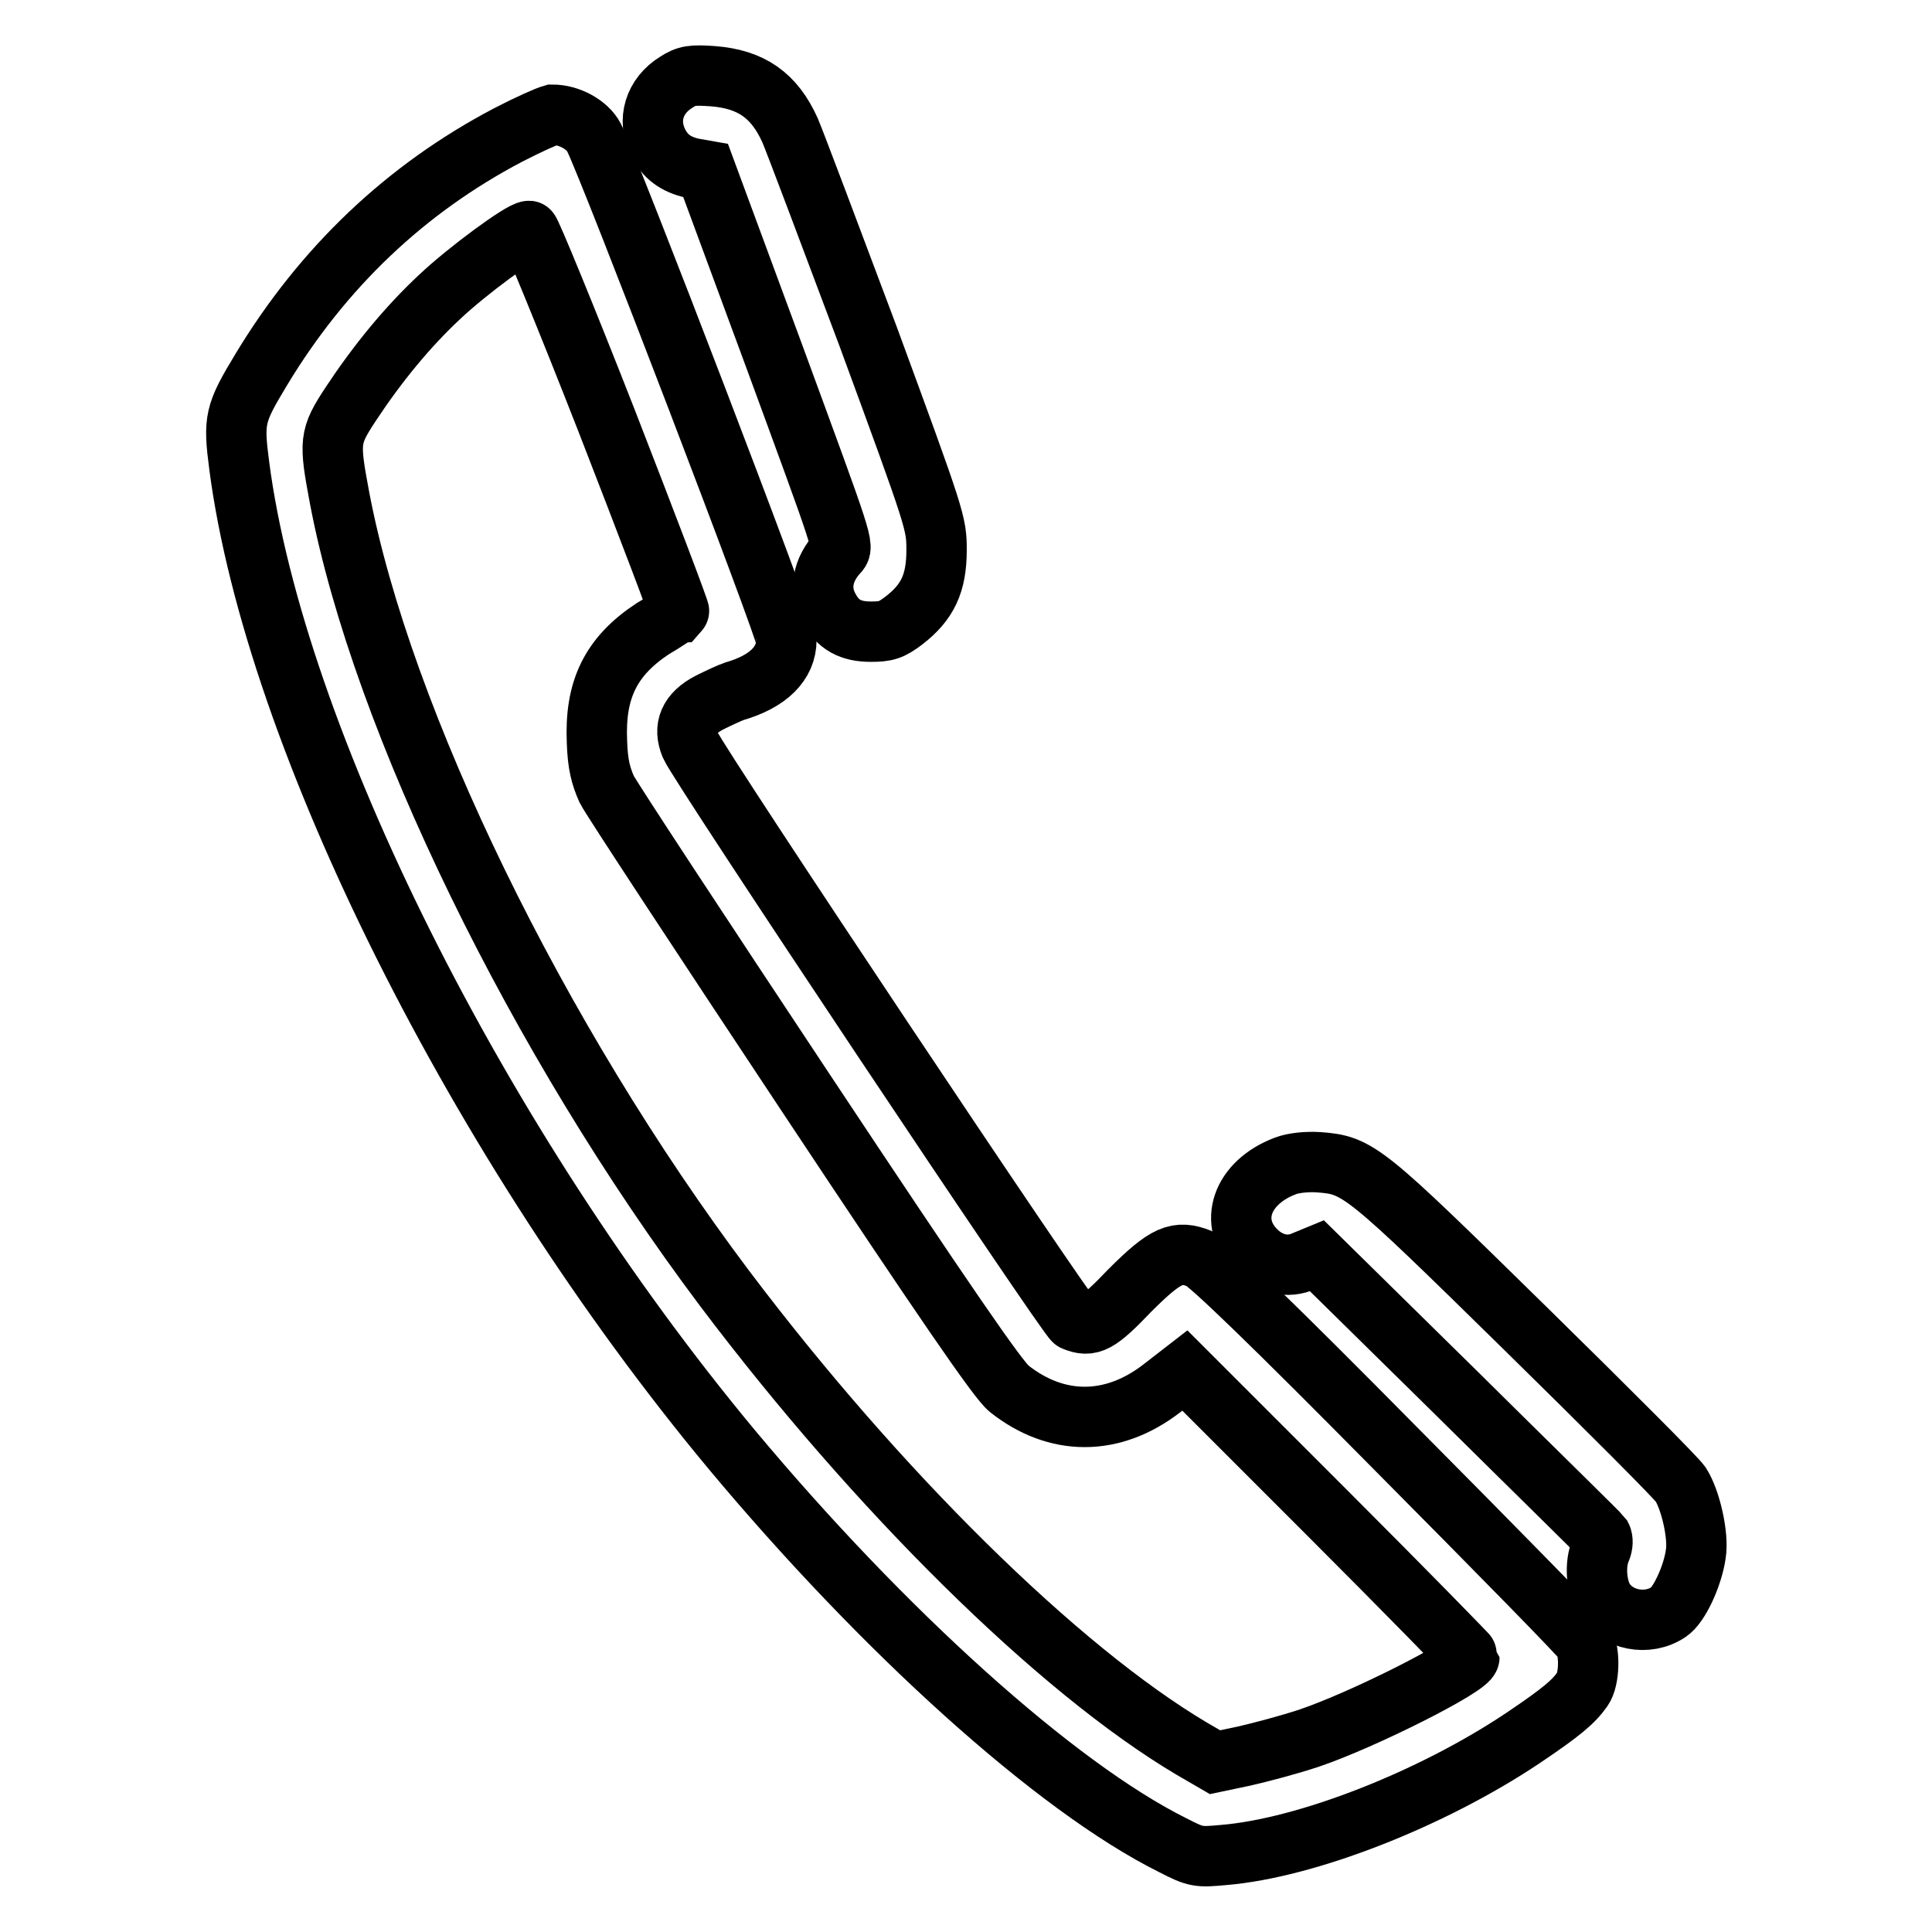 <?xml version="1.0" encoding="utf-8"?>
<!-- Svg Vector Icons : http://www.onlinewebfonts.com/icon -->
<!DOCTYPE svg PUBLIC "-//W3C//DTD SVG 1.1//EN" "http://www.w3.org/Graphics/SVG/1.1/DTD/svg11.dtd">
<svg version="1.1" xmlns="http://www.w3.org/2000/svg" xmlns:xlink="http://www.w3.org/1999/xlink" x="0px" y="0px" viewBox="0 0 256 256" enable-background="new 0 0 256 256" xml:space="preserve">
<g><g><g><path stroke-width="8" fill-opacity="0" stroke="#000000"  d="M89.6,10.9c-2.9,1.8-3.9,5-2.4,8c0.9,1.8,2.3,2.9,4.6,3.4l1.7,0.3l9.2,24.9c9.1,24.8,9.2,24.9,8.3,25.8c-2,2.2-2.5,4.8-1.2,7.2c1.2,2.3,2.9,3.2,5.6,3.2c2,0,2.7-0.2,4.4-1.5c3.1-2.4,4.3-4.9,4.3-9.3c0-3.6-0.1-3.9-9.1-28.4c-5.1-13.6-9.7-25.8-10.3-27.2c-2.1-4.7-5.2-6.8-10.2-7.2C91.7,9.9,91,10,89.6,10.9z"/><path stroke-width="8" fill-opacity="0" stroke="#000000"  d="M67.3,17.9C53.8,25,42.8,35.4,34.6,49c-3.5,5.8-3.7,6.6-2.9,12.7c4.7,36,31.7,90,65.2,130.3c20.1,24.1,43,44.8,58.5,52.5c3.1,1.6,3.4,1.6,6.7,1.3c11-0.9,27.6-7.4,39.7-15.5c5.2-3.5,6.7-4.8,7.9-6.5c0.9-1.3,1-4.8,0.2-6.3c-0.3-0.6-11.5-12-24.9-25.5c-16.3-16.5-24.9-24.8-26-25.2c-3-1.2-4.5-0.6-9.3,4.2c-4.2,4.4-5.2,4.9-7.4,4c-0.8-0.3-49.7-73.6-50.8-76.2c-1-2.4-0.2-4.3,2.5-5.7c1.2-0.6,2.7-1.3,3.3-1.5c4.5-1.3,6.9-3.7,6.9-6.8c0-1.4-23.4-62.5-25.5-66.6c-0.9-1.7-3.3-3-5.5-3C72.5,15.4,70.2,16.4,67.3,17.9z M80.4,55.8c5.4,13.9,9.7,25.2,9.6,25.3c-0.1,0-1.6,1.1-3.5,2.2c-5.6,3.7-7.7,8.1-7.4,15c0.1,3,0.5,4.5,1.3,6.3c0.6,1.2,12.5,19.3,26.3,40.1c18.5,27.9,25.6,38.2,27,39.3c6.3,5,13.7,5,20.2,0l3.1-2.4l18.9,18.9c10.3,10.3,18.8,19,18.8,19.1c0,1.2-14.1,8.3-21.2,10.7c-2.7,0.9-6.5,1.9-8.7,2.4l-3.8,0.8l-3.1-1.8c-17.7-10.5-41.7-34.2-61.9-61C71.2,137.7,50.6,95.4,45,66c-1.4-7.5-1.4-8.1,1.5-12.5C50,48.2,54,43.3,58.3,39.3c3.6-3.4,10.8-8.7,11.8-8.7C70.3,30.6,75,42,80.4,55.8z"/><path stroke-width="8" fill-opacity="0" stroke="#000000"  d="M170.3,154.5c-5.8,2.2-7.6,7.5-3.9,11.2c1.8,1.8,4.2,2.4,6.4,1.4l1.7-0.7l18.6,18.3c10.2,10.1,18.8,18.5,19.1,18.9c0.2,0.4,0.2,1.1-0.1,1.8c-0.8,1.8-0.6,4.8,0.4,6.5c1.7,2.8,5.8,3.6,8.6,1.7c1.4-0.9,3.2-4.8,3.6-7.7c0.4-2.4-0.7-7.2-2-9.2c-0.4-0.7-9.7-10-20.6-20.7c-21.5-21.1-22.1-21.6-27.4-22C173.1,153.9,171.3,154.1,170.3,154.5z"/></g></g></g>
</svg>